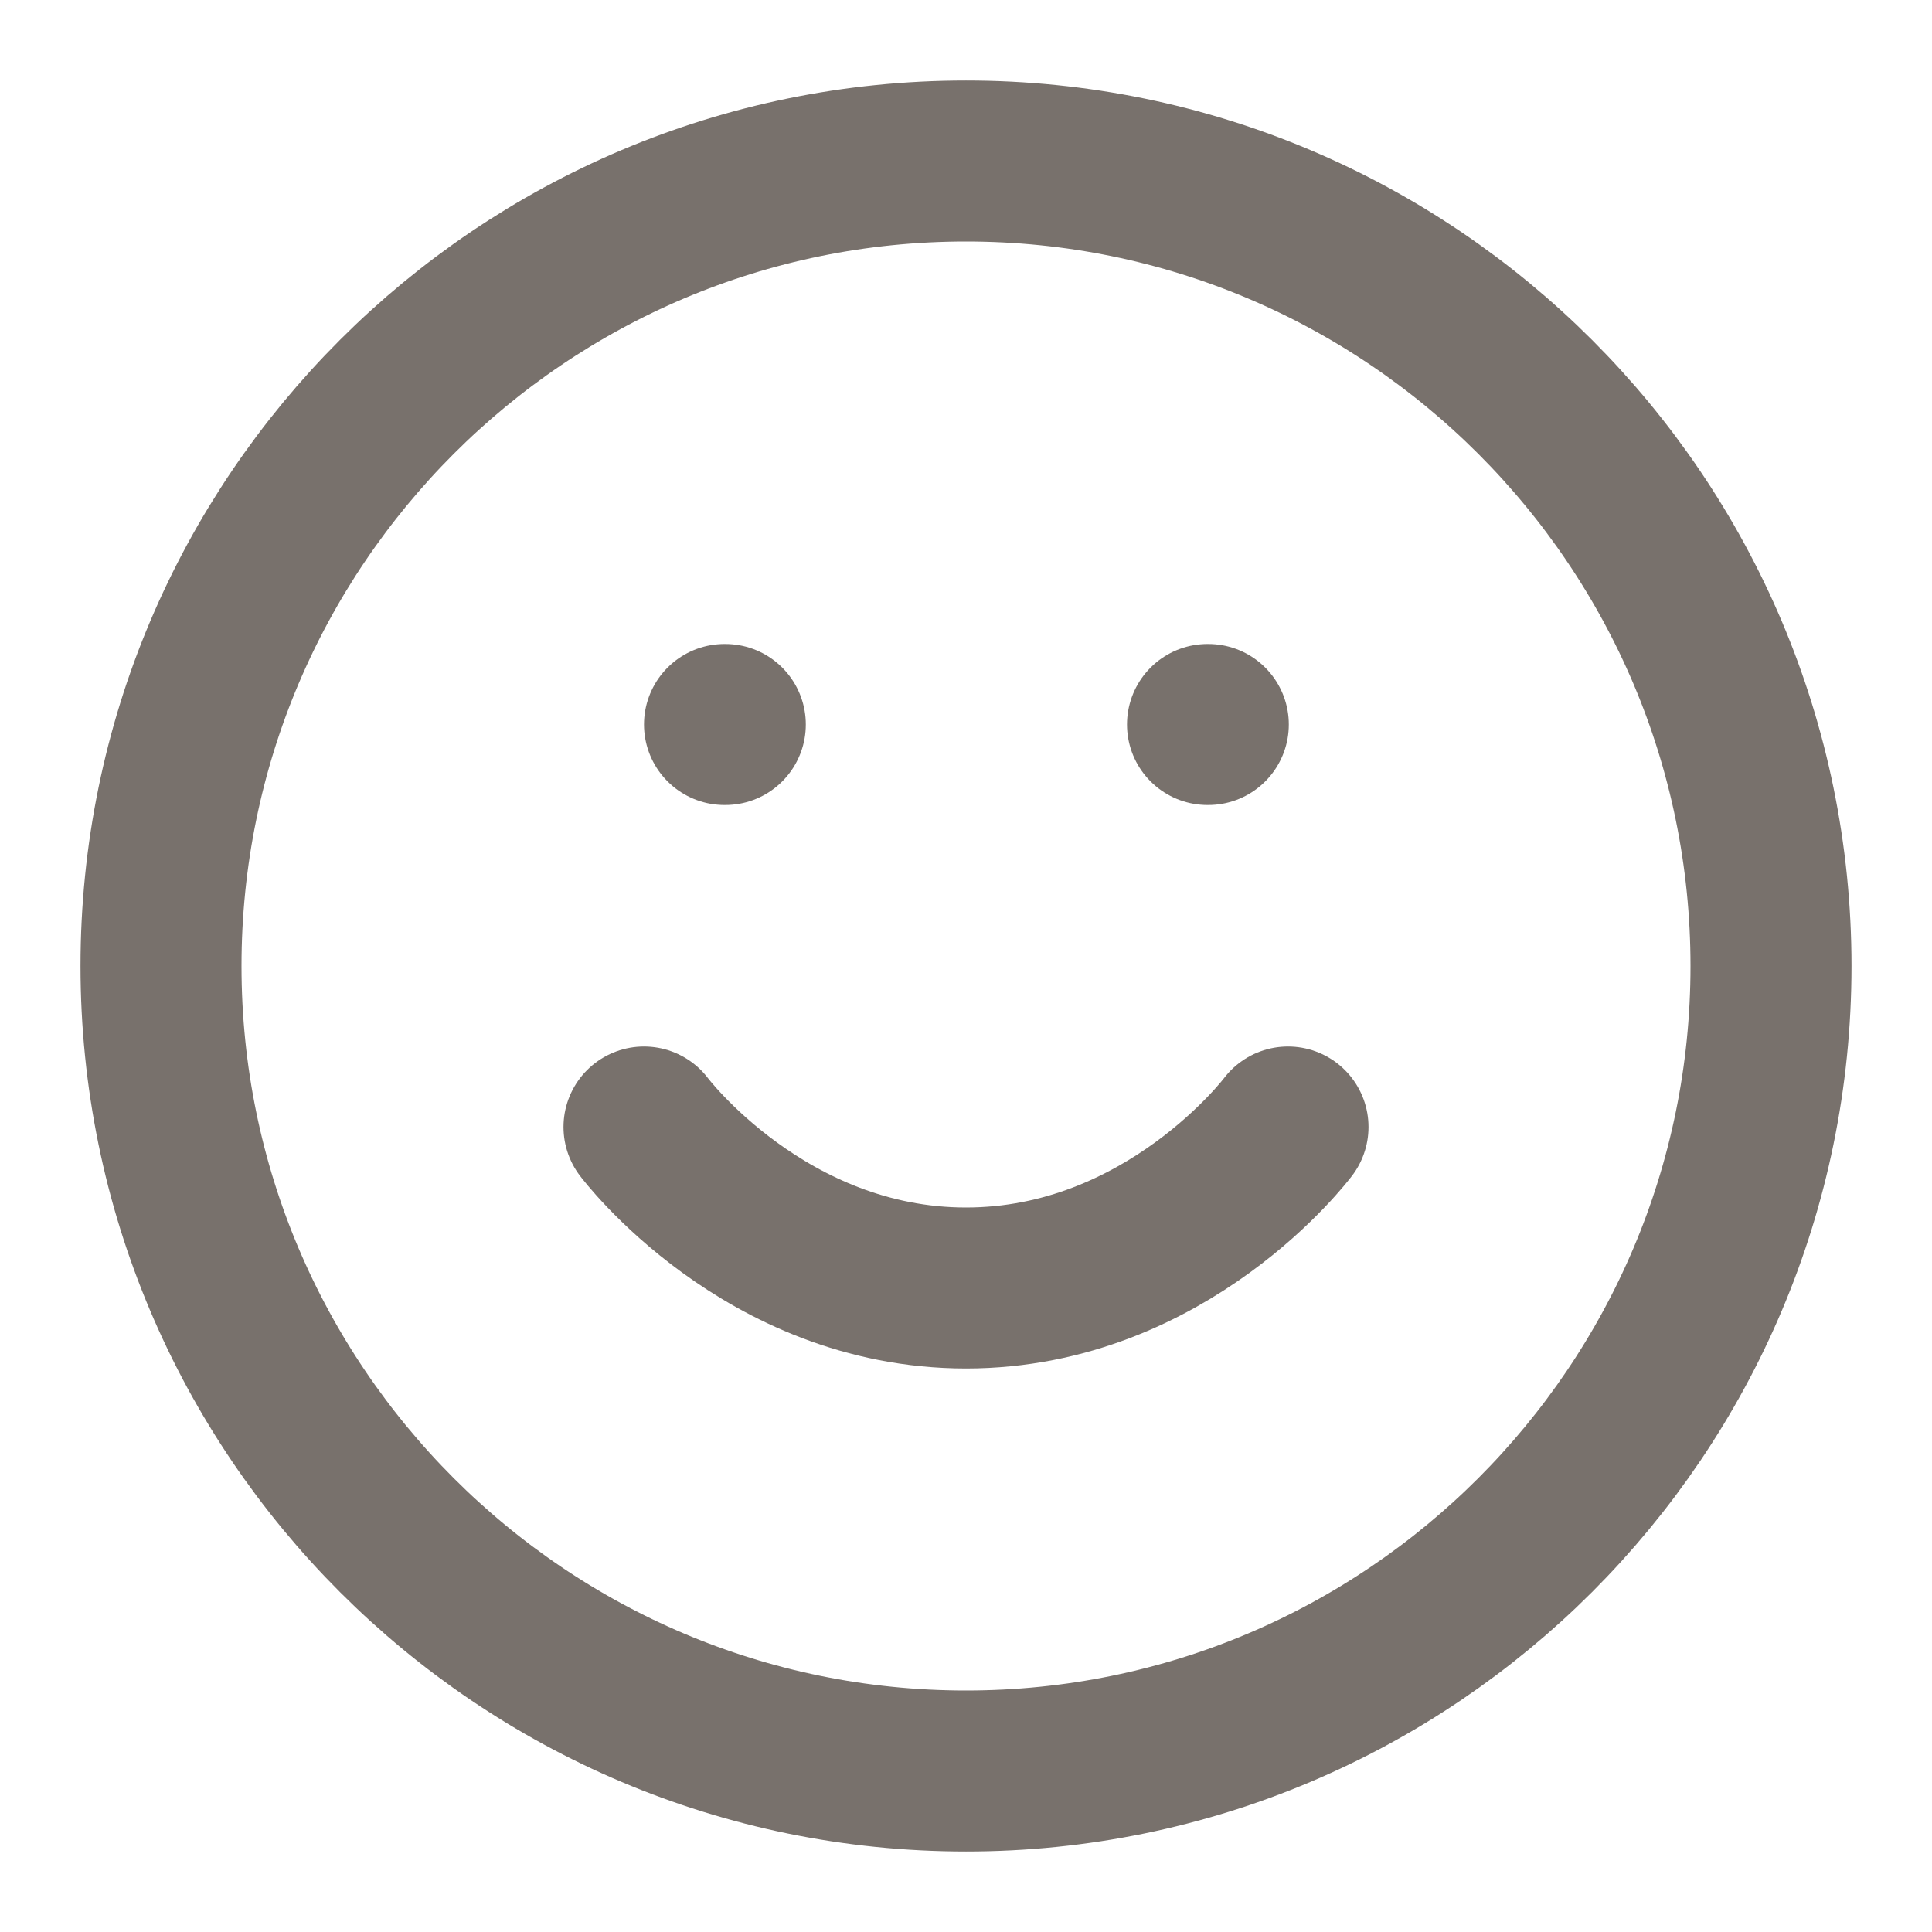 <svg xmlns="http://www.w3.org/2000/svg" viewBox="0 0 24 24" fill="none" stroke="#78716c" stroke-width="2" stroke-linecap="round" stroke-linejoin="round">
  <path d="M12 2C6.48 2 2 6.48 2 12s4.48 10 10 10 10-4.48 10-10S17.52 2 12 2z"/>
  <path d="M8 14s1.5 2 4 2 4-2 4-2"/>
  <path d="M9 9h.01"/>
  <path d="M15 9h.01"/>
</svg>